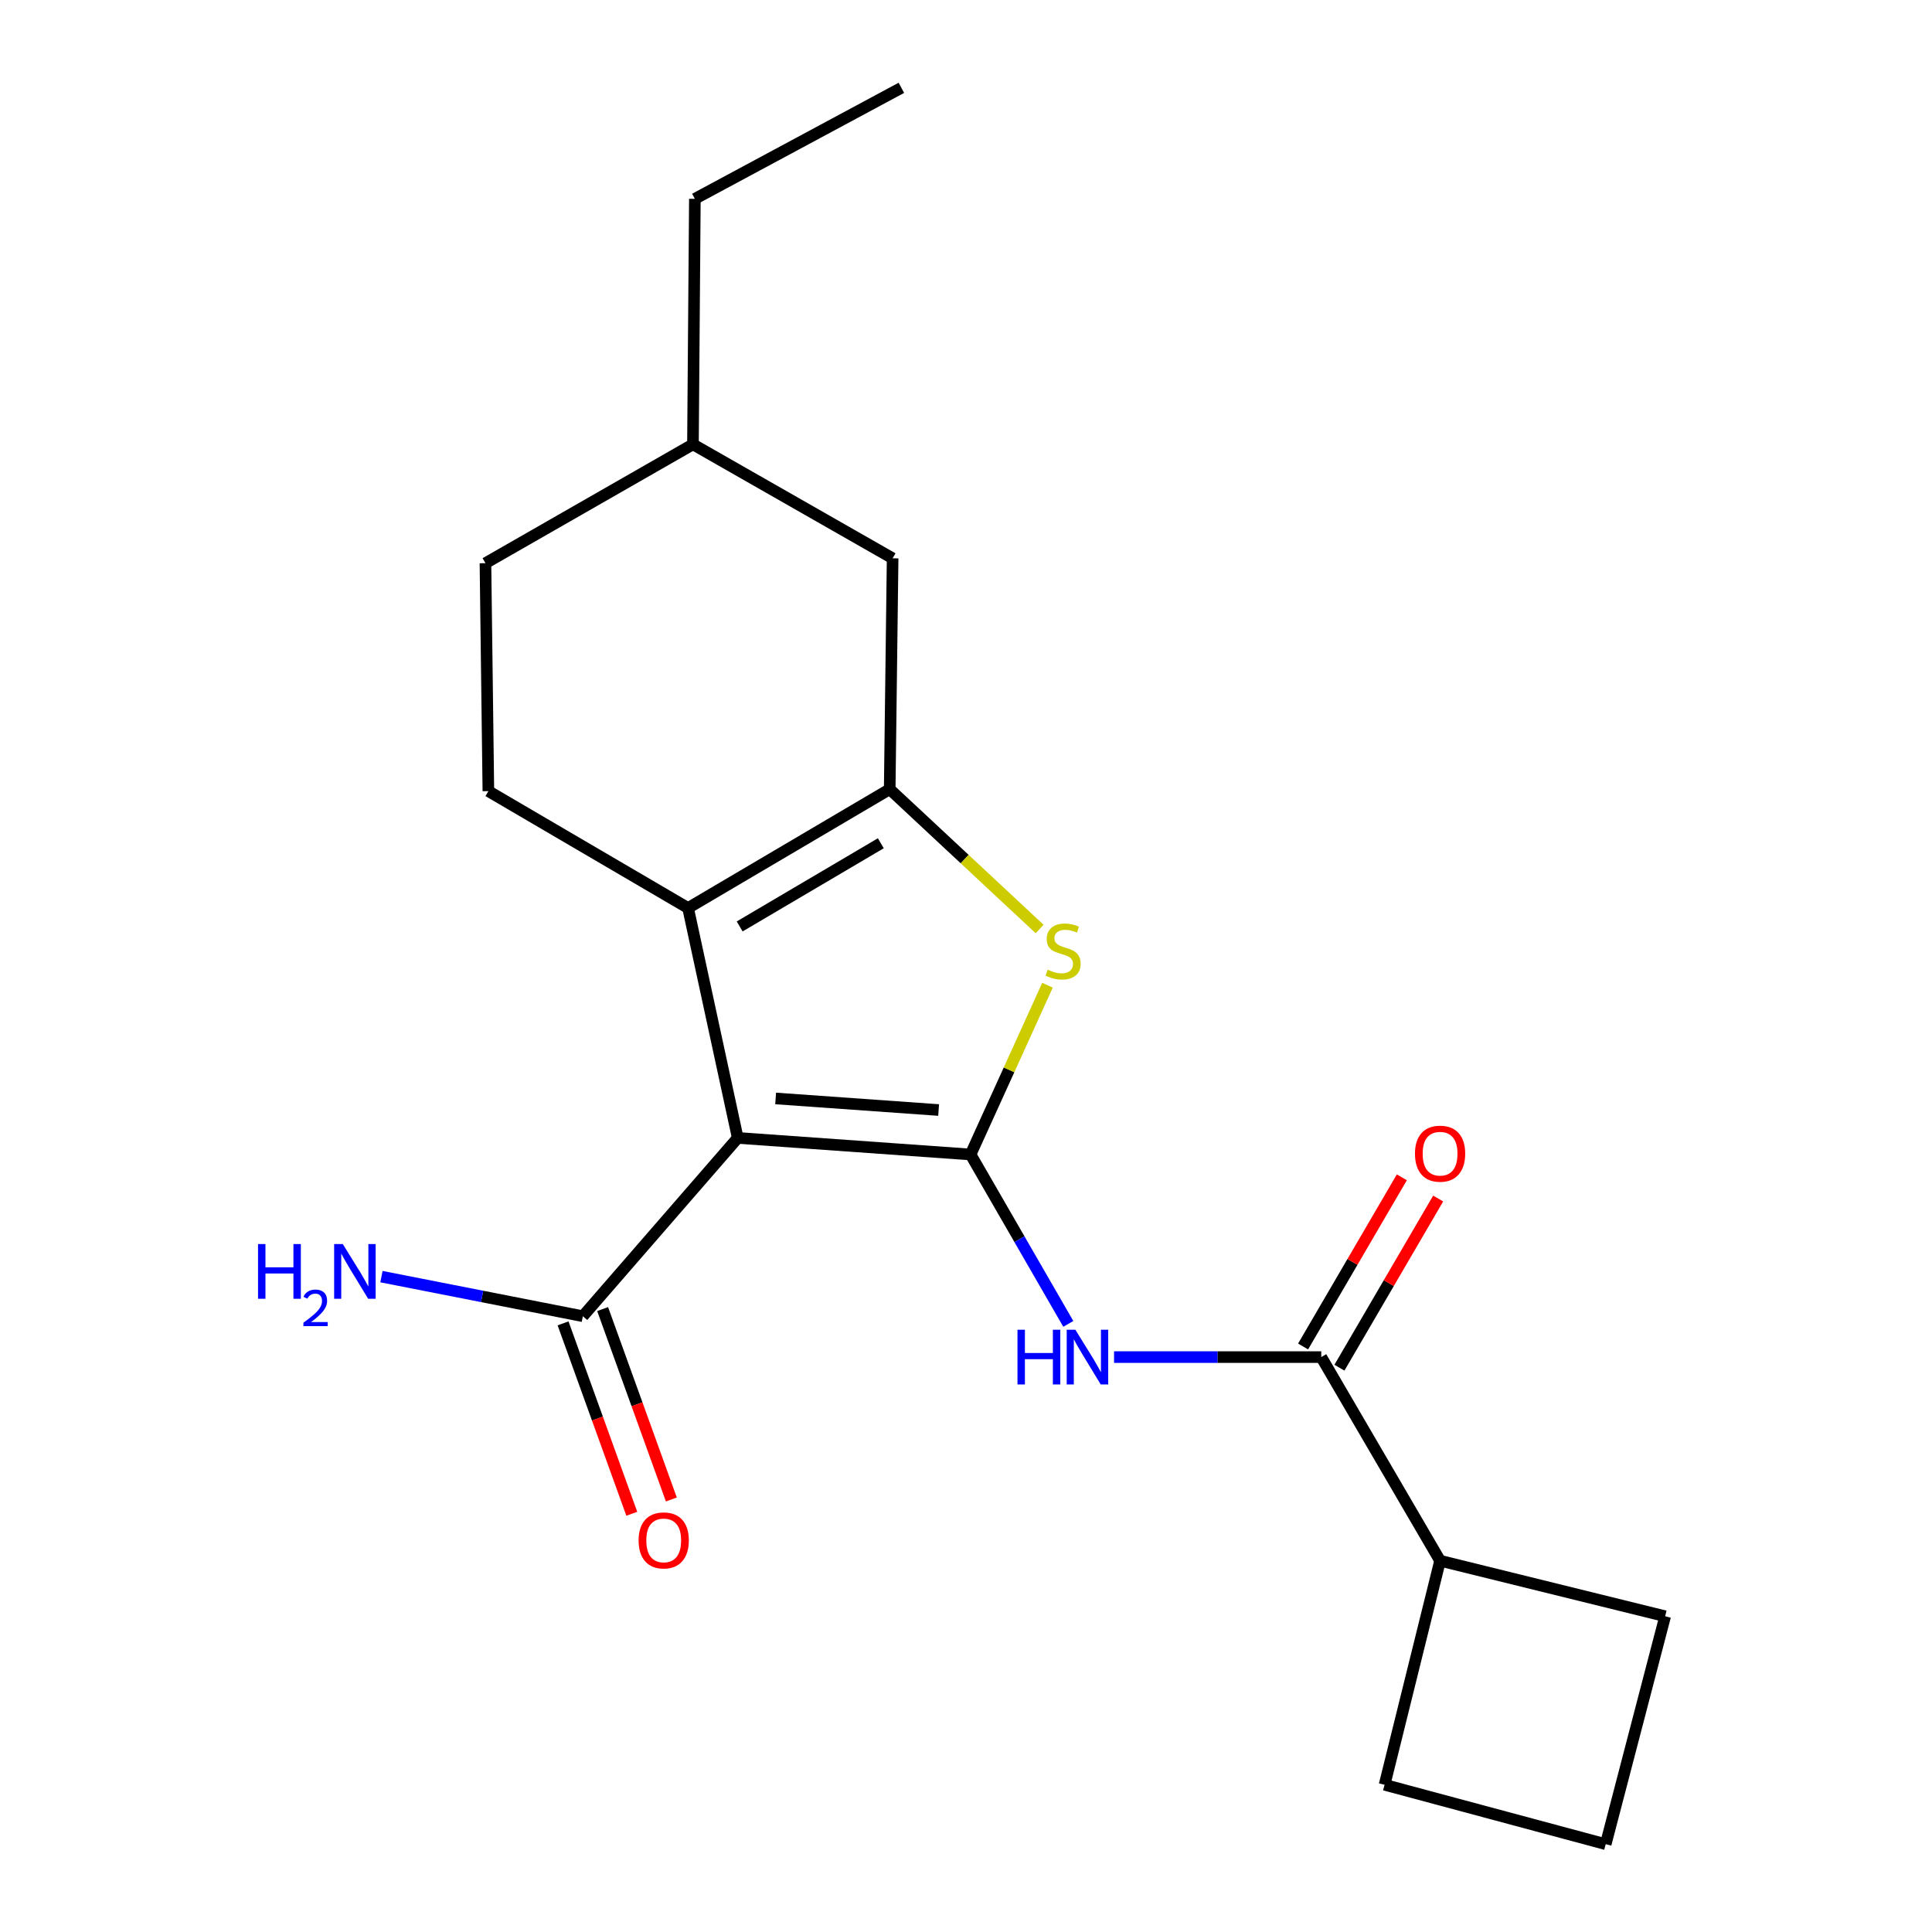 <?xml version='1.0' encoding='iso-8859-1'?>
<svg version='1.1' baseProfile='full'
              xmlns='http://www.w3.org/2000/svg'
                      xmlns:rdkit='http://www.rdkit.org/xml'
                      xmlns:xlink='http://www.w3.org/1999/xlink'
                  xml:space='preserve'
width='1000px' height='1000px' viewBox='0 0 1000 1000'>
<!-- END OF HEADER -->
<rect style='opacity:1.0;fill:#FFFFFF;stroke:none' width='1000' height='1000' x='0' y='0'> </rect>
<path class='bond-0' d='M 502.367,597.556 L 381.85,588.99' style='fill:none;fill-rule:evenodd;stroke:#000000;stroke-width:6px;stroke-linecap:butt;stroke-linejoin:miter;stroke-opacity:1' />
<path class='bond-0' d='M 485.833,574.55 L 401.471,568.554' style='fill:none;fill-rule:evenodd;stroke:#000000;stroke-width:6px;stroke-linecap:butt;stroke-linejoin:miter;stroke-opacity:1' />
<path class='bond-3' d='M 502.367,597.556 L 522.275,553.751' style='fill:none;fill-rule:evenodd;stroke:#000000;stroke-width:6px;stroke-linecap:butt;stroke-linejoin:miter;stroke-opacity:1' />
<path class='bond-3' d='M 522.275,553.751 L 542.183,509.947' style='fill:none;fill-rule:evenodd;stroke:#CCCC00;stroke-width:6px;stroke-linecap:butt;stroke-linejoin:miter;stroke-opacity:1' />
<path class='bond-4' d='M 502.367,597.556 L 527.66,641.399' style='fill:none;fill-rule:evenodd;stroke:#000000;stroke-width:6px;stroke-linecap:butt;stroke-linejoin:miter;stroke-opacity:1' />
<path class='bond-4' d='M 527.66,641.399 L 552.952,685.243' style='fill:none;fill-rule:evenodd;stroke:#0000FF;stroke-width:6px;stroke-linecap:butt;stroke-linejoin:miter;stroke-opacity:1' />
<path class='bond-1' d='M 381.85,588.99 L 356.142,469.986' style='fill:none;fill-rule:evenodd;stroke:#000000;stroke-width:6px;stroke-linecap:butt;stroke-linejoin:miter;stroke-opacity:1' />
<path class='bond-6' d='M 381.85,588.99 L 301.679,681.271' style='fill:none;fill-rule:evenodd;stroke:#000000;stroke-width:6px;stroke-linecap:butt;stroke-linejoin:miter;stroke-opacity:1' />
<path class='bond-7' d='M 356.142,469.986 L 252.78,409.485' style='fill:none;fill-rule:evenodd;stroke:#000000;stroke-width:6px;stroke-linecap:butt;stroke-linejoin:miter;stroke-opacity:1' />
<path class='bond-20' d='M 356.142,469.986 L 460.509,408.481' style='fill:none;fill-rule:evenodd;stroke:#000000;stroke-width:6px;stroke-linecap:butt;stroke-linejoin:miter;stroke-opacity:1' />
<path class='bond-20' d='M 382.853,479.52 L 455.91,436.467' style='fill:none;fill-rule:evenodd;stroke:#000000;stroke-width:6px;stroke-linecap:butt;stroke-linejoin:miter;stroke-opacity:1' />
<path class='bond-2' d='M 460.509,408.481 L 499.311,444.663' style='fill:none;fill-rule:evenodd;stroke:#000000;stroke-width:6px;stroke-linecap:butt;stroke-linejoin:miter;stroke-opacity:1' />
<path class='bond-2' d='M 499.311,444.663 L 538.113,480.845' style='fill:none;fill-rule:evenodd;stroke:#CCCC00;stroke-width:6px;stroke-linecap:butt;stroke-linejoin:miter;stroke-opacity:1' />
<path class='bond-8' d='M 460.509,408.481 L 462.021,288.98' style='fill:none;fill-rule:evenodd;stroke:#000000;stroke-width:6px;stroke-linecap:butt;stroke-linejoin:miter;stroke-opacity:1' />
<path class='bond-5' d='M 576.633,702.43 L 630.256,702.43' style='fill:none;fill-rule:evenodd;stroke:#0000FF;stroke-width:6px;stroke-linecap:butt;stroke-linejoin:miter;stroke-opacity:1' />
<path class='bond-5' d='M 630.256,702.43 L 683.88,702.43' style='fill:none;fill-rule:evenodd;stroke:#000000;stroke-width:6px;stroke-linecap:butt;stroke-linejoin:miter;stroke-opacity:1' />
<path class='bond-9' d='M 693.283,707.919 L 718.838,664.139' style='fill:none;fill-rule:evenodd;stroke:#000000;stroke-width:6px;stroke-linecap:butt;stroke-linejoin:miter;stroke-opacity:1' />
<path class='bond-9' d='M 718.838,664.139 L 744.392,620.358' style='fill:none;fill-rule:evenodd;stroke:#FF0000;stroke-width:6px;stroke-linecap:butt;stroke-linejoin:miter;stroke-opacity:1' />
<path class='bond-9' d='M 674.477,696.942 L 700.031,653.161' style='fill:none;fill-rule:evenodd;stroke:#000000;stroke-width:6px;stroke-linecap:butt;stroke-linejoin:miter;stroke-opacity:1' />
<path class='bond-9' d='M 700.031,653.161 L 725.586,609.381' style='fill:none;fill-rule:evenodd;stroke:#FF0000;stroke-width:6px;stroke-linecap:butt;stroke-linejoin:miter;stroke-opacity:1' />
<path class='bond-11' d='M 683.88,702.43 L 745.385,807.825' style='fill:none;fill-rule:evenodd;stroke:#000000;stroke-width:6px;stroke-linecap:butt;stroke-linejoin:miter;stroke-opacity:1' />
<path class='bond-10' d='M 291.438,684.968 L 309.226,734.245' style='fill:none;fill-rule:evenodd;stroke:#000000;stroke-width:6px;stroke-linecap:butt;stroke-linejoin:miter;stroke-opacity:1' />
<path class='bond-10' d='M 309.226,734.245 L 327.014,783.522' style='fill:none;fill-rule:evenodd;stroke:#FF0000;stroke-width:6px;stroke-linecap:butt;stroke-linejoin:miter;stroke-opacity:1' />
<path class='bond-10' d='M 311.92,677.575 L 329.708,726.852' style='fill:none;fill-rule:evenodd;stroke:#000000;stroke-width:6px;stroke-linecap:butt;stroke-linejoin:miter;stroke-opacity:1' />
<path class='bond-10' d='M 329.708,726.852 L 347.496,776.129' style='fill:none;fill-rule:evenodd;stroke:#FF0000;stroke-width:6px;stroke-linecap:butt;stroke-linejoin:miter;stroke-opacity:1' />
<path class='bond-12' d='M 301.679,681.271 L 249.557,671.027' style='fill:none;fill-rule:evenodd;stroke:#000000;stroke-width:6px;stroke-linecap:butt;stroke-linejoin:miter;stroke-opacity:1' />
<path class='bond-12' d='M 249.557,671.027 L 197.436,660.782' style='fill:none;fill-rule:evenodd;stroke:#0000FF;stroke-width:6px;stroke-linecap:butt;stroke-linejoin:miter;stroke-opacity:1' />
<path class='bond-13' d='M 252.78,409.485 L 251.268,291.509' style='fill:none;fill-rule:evenodd;stroke:#000000;stroke-width:6px;stroke-linecap:butt;stroke-linejoin:miter;stroke-opacity:1' />
<path class='bond-14' d='M 462.021,288.98 L 358.671,229.992' style='fill:none;fill-rule:evenodd;stroke:#000000;stroke-width:6px;stroke-linecap:butt;stroke-linejoin:miter;stroke-opacity:1' />
<path class='bond-16' d='M 745.385,807.825 L 861.885,836.569' style='fill:none;fill-rule:evenodd;stroke:#000000;stroke-width:6px;stroke-linecap:butt;stroke-linejoin:miter;stroke-opacity:1' />
<path class='bond-17' d='M 745.385,807.825 L 716.653,923.793' style='fill:none;fill-rule:evenodd;stroke:#000000;stroke-width:6px;stroke-linecap:butt;stroke-linejoin:miter;stroke-opacity:1' />
<path class='bond-22' d='M 251.268,291.509 L 358.671,229.992' style='fill:none;fill-rule:evenodd;stroke:#000000;stroke-width:6px;stroke-linecap:butt;stroke-linejoin:miter;stroke-opacity:1' />
<path class='bond-18' d='M 358.671,229.992 L 359.663,102.918' style='fill:none;fill-rule:evenodd;stroke:#000000;stroke-width:6px;stroke-linecap:butt;stroke-linejoin:miter;stroke-opacity:1' />
<path class='bond-15' d='M 831.109,954.545 L 861.885,836.569' style='fill:none;fill-rule:evenodd;stroke:#000000;stroke-width:6px;stroke-linecap:butt;stroke-linejoin:miter;stroke-opacity:1' />
<path class='bond-21' d='M 831.109,954.545 L 716.653,923.793' style='fill:none;fill-rule:evenodd;stroke:#000000;stroke-width:6px;stroke-linecap:butt;stroke-linejoin:miter;stroke-opacity:1' />
<path class='bond-19' d='M 359.663,102.918 L 466.546,45.455' style='fill:none;fill-rule:evenodd;stroke:#000000;stroke-width:6px;stroke-linecap:butt;stroke-linejoin:miter;stroke-opacity:1' />
<path  class='atom-4' d='M 542.261 501.893
Q 542.581 502.013, 543.901 502.573
Q 545.221 503.133, 546.661 503.493
Q 548.141 503.813, 549.581 503.813
Q 552.261 503.813, 553.821 502.533
Q 555.381 501.213, 555.381 498.933
Q 555.381 497.373, 554.581 496.413
Q 553.821 495.453, 552.621 494.933
Q 551.421 494.413, 549.421 493.813
Q 546.901 493.053, 545.381 492.333
Q 543.901 491.613, 542.821 490.093
Q 541.781 488.573, 541.781 486.013
Q 541.781 482.453, 544.181 480.253
Q 546.621 478.053, 551.421 478.053
Q 554.701 478.053, 558.421 479.613
L 557.501 482.693
Q 554.101 481.293, 551.541 481.293
Q 548.781 481.293, 547.261 482.453
Q 545.741 483.573, 545.781 485.533
Q 545.781 487.053, 546.541 487.973
Q 547.341 488.893, 548.461 489.413
Q 549.621 489.933, 551.541 490.533
Q 554.101 491.333, 555.621 492.133
Q 557.141 492.933, 558.221 494.573
Q 559.341 496.173, 559.341 498.933
Q 559.341 502.853, 556.701 504.973
Q 554.101 507.053, 549.741 507.053
Q 547.221 507.053, 545.301 506.493
Q 543.421 505.973, 541.181 505.053
L 542.261 501.893
' fill='#CCCC00'/>
<path  class='atom-5' d='M 526.647 688.27
L 530.487 688.27
L 530.487 700.31
L 544.967 700.31
L 544.967 688.27
L 548.807 688.27
L 548.807 716.59
L 544.967 716.59
L 544.967 703.51
L 530.487 703.51
L 530.487 716.59
L 526.647 716.59
L 526.647 688.27
' fill='#0000FF'/>
<path  class='atom-5' d='M 556.607 688.27
L 565.887 703.27
Q 566.807 704.75, 568.287 707.43
Q 569.767 710.11, 569.847 710.27
L 569.847 688.27
L 573.607 688.27
L 573.607 716.59
L 569.727 716.59
L 559.767 700.19
Q 558.607 698.27, 557.367 696.07
Q 556.167 693.87, 555.807 693.19
L 555.807 716.59
L 552.127 716.59
L 552.127 688.27
L 556.607 688.27
' fill='#0000FF'/>
<path  class='atom-10' d='M 732.385 597.14
Q 732.385 590.34, 735.745 586.54
Q 739.105 582.74, 745.385 582.74
Q 751.665 582.74, 755.025 586.54
Q 758.385 590.34, 758.385 597.14
Q 758.385 604.02, 754.985 607.94
Q 751.585 611.82, 745.385 611.82
Q 739.145 611.82, 735.745 607.94
Q 732.385 604.06, 732.385 597.14
M 745.385 608.62
Q 749.705 608.62, 752.025 605.74
Q 754.385 602.82, 754.385 597.14
Q 754.385 591.58, 752.025 588.78
Q 749.705 585.94, 745.385 585.94
Q 741.065 585.94, 738.705 588.74
Q 736.385 591.54, 736.385 597.14
Q 736.385 602.86, 738.705 605.74
Q 741.065 608.62, 745.385 608.62
' fill='#FF0000'/>
<path  class='atom-11' d='M 330.537 797.307
Q 330.537 790.507, 333.897 786.707
Q 337.257 782.907, 343.537 782.907
Q 349.817 782.907, 353.177 786.707
Q 356.537 790.507, 356.537 797.307
Q 356.537 804.187, 353.137 808.107
Q 349.737 811.987, 343.537 811.987
Q 337.297 811.987, 333.897 808.107
Q 330.537 804.227, 330.537 797.307
M 343.537 808.787
Q 347.857 808.787, 350.177 805.907
Q 352.537 802.987, 352.537 797.307
Q 352.537 791.747, 350.177 788.947
Q 347.857 786.107, 343.537 786.107
Q 339.217 786.107, 336.857 788.907
Q 334.537 791.707, 334.537 797.307
Q 334.537 803.027, 336.857 805.907
Q 339.217 808.787, 343.537 808.787
' fill='#FF0000'/>
<path  class='atom-13' d='M 133.557 643.92
L 137.397 643.92
L 137.397 655.96
L 151.877 655.96
L 151.877 643.92
L 155.717 643.92
L 155.717 672.24
L 151.877 672.24
L 151.877 659.16
L 137.397 659.16
L 137.397 672.24
L 133.557 672.24
L 133.557 643.92
' fill='#0000FF'/>
<path  class='atom-13' d='M 157.09 671.247
Q 157.777 669.478, 159.413 668.501
Q 161.05 667.498, 163.321 667.498
Q 166.145 667.498, 167.729 669.029
Q 169.313 670.56, 169.313 673.279
Q 169.313 676.051, 167.254 678.639
Q 165.221 681.226, 160.997 684.288
L 169.63 684.288
L 169.63 686.4
L 157.037 686.4
L 157.037 684.631
Q 160.522 682.15, 162.581 680.302
Q 164.667 678.454, 165.67 676.791
Q 166.673 675.127, 166.673 673.411
Q 166.673 671.616, 165.776 670.613
Q 164.878 669.61, 163.321 669.61
Q 161.816 669.61, 160.813 670.217
Q 159.809 670.824, 159.097 672.171
L 157.09 671.247
' fill='#0000FF'/>
<path  class='atom-13' d='M 177.43 643.92
L 186.71 658.92
Q 187.63 660.4, 189.11 663.08
Q 190.59 665.76, 190.67 665.92
L 190.67 643.92
L 194.43 643.92
L 194.43 672.24
L 190.55 672.24
L 180.59 655.84
Q 179.43 653.92, 178.19 651.72
Q 176.99 649.52, 176.63 648.84
L 176.63 672.24
L 172.95 672.24
L 172.95 643.92
L 177.43 643.92
' fill='#0000FF'/>
</svg>
